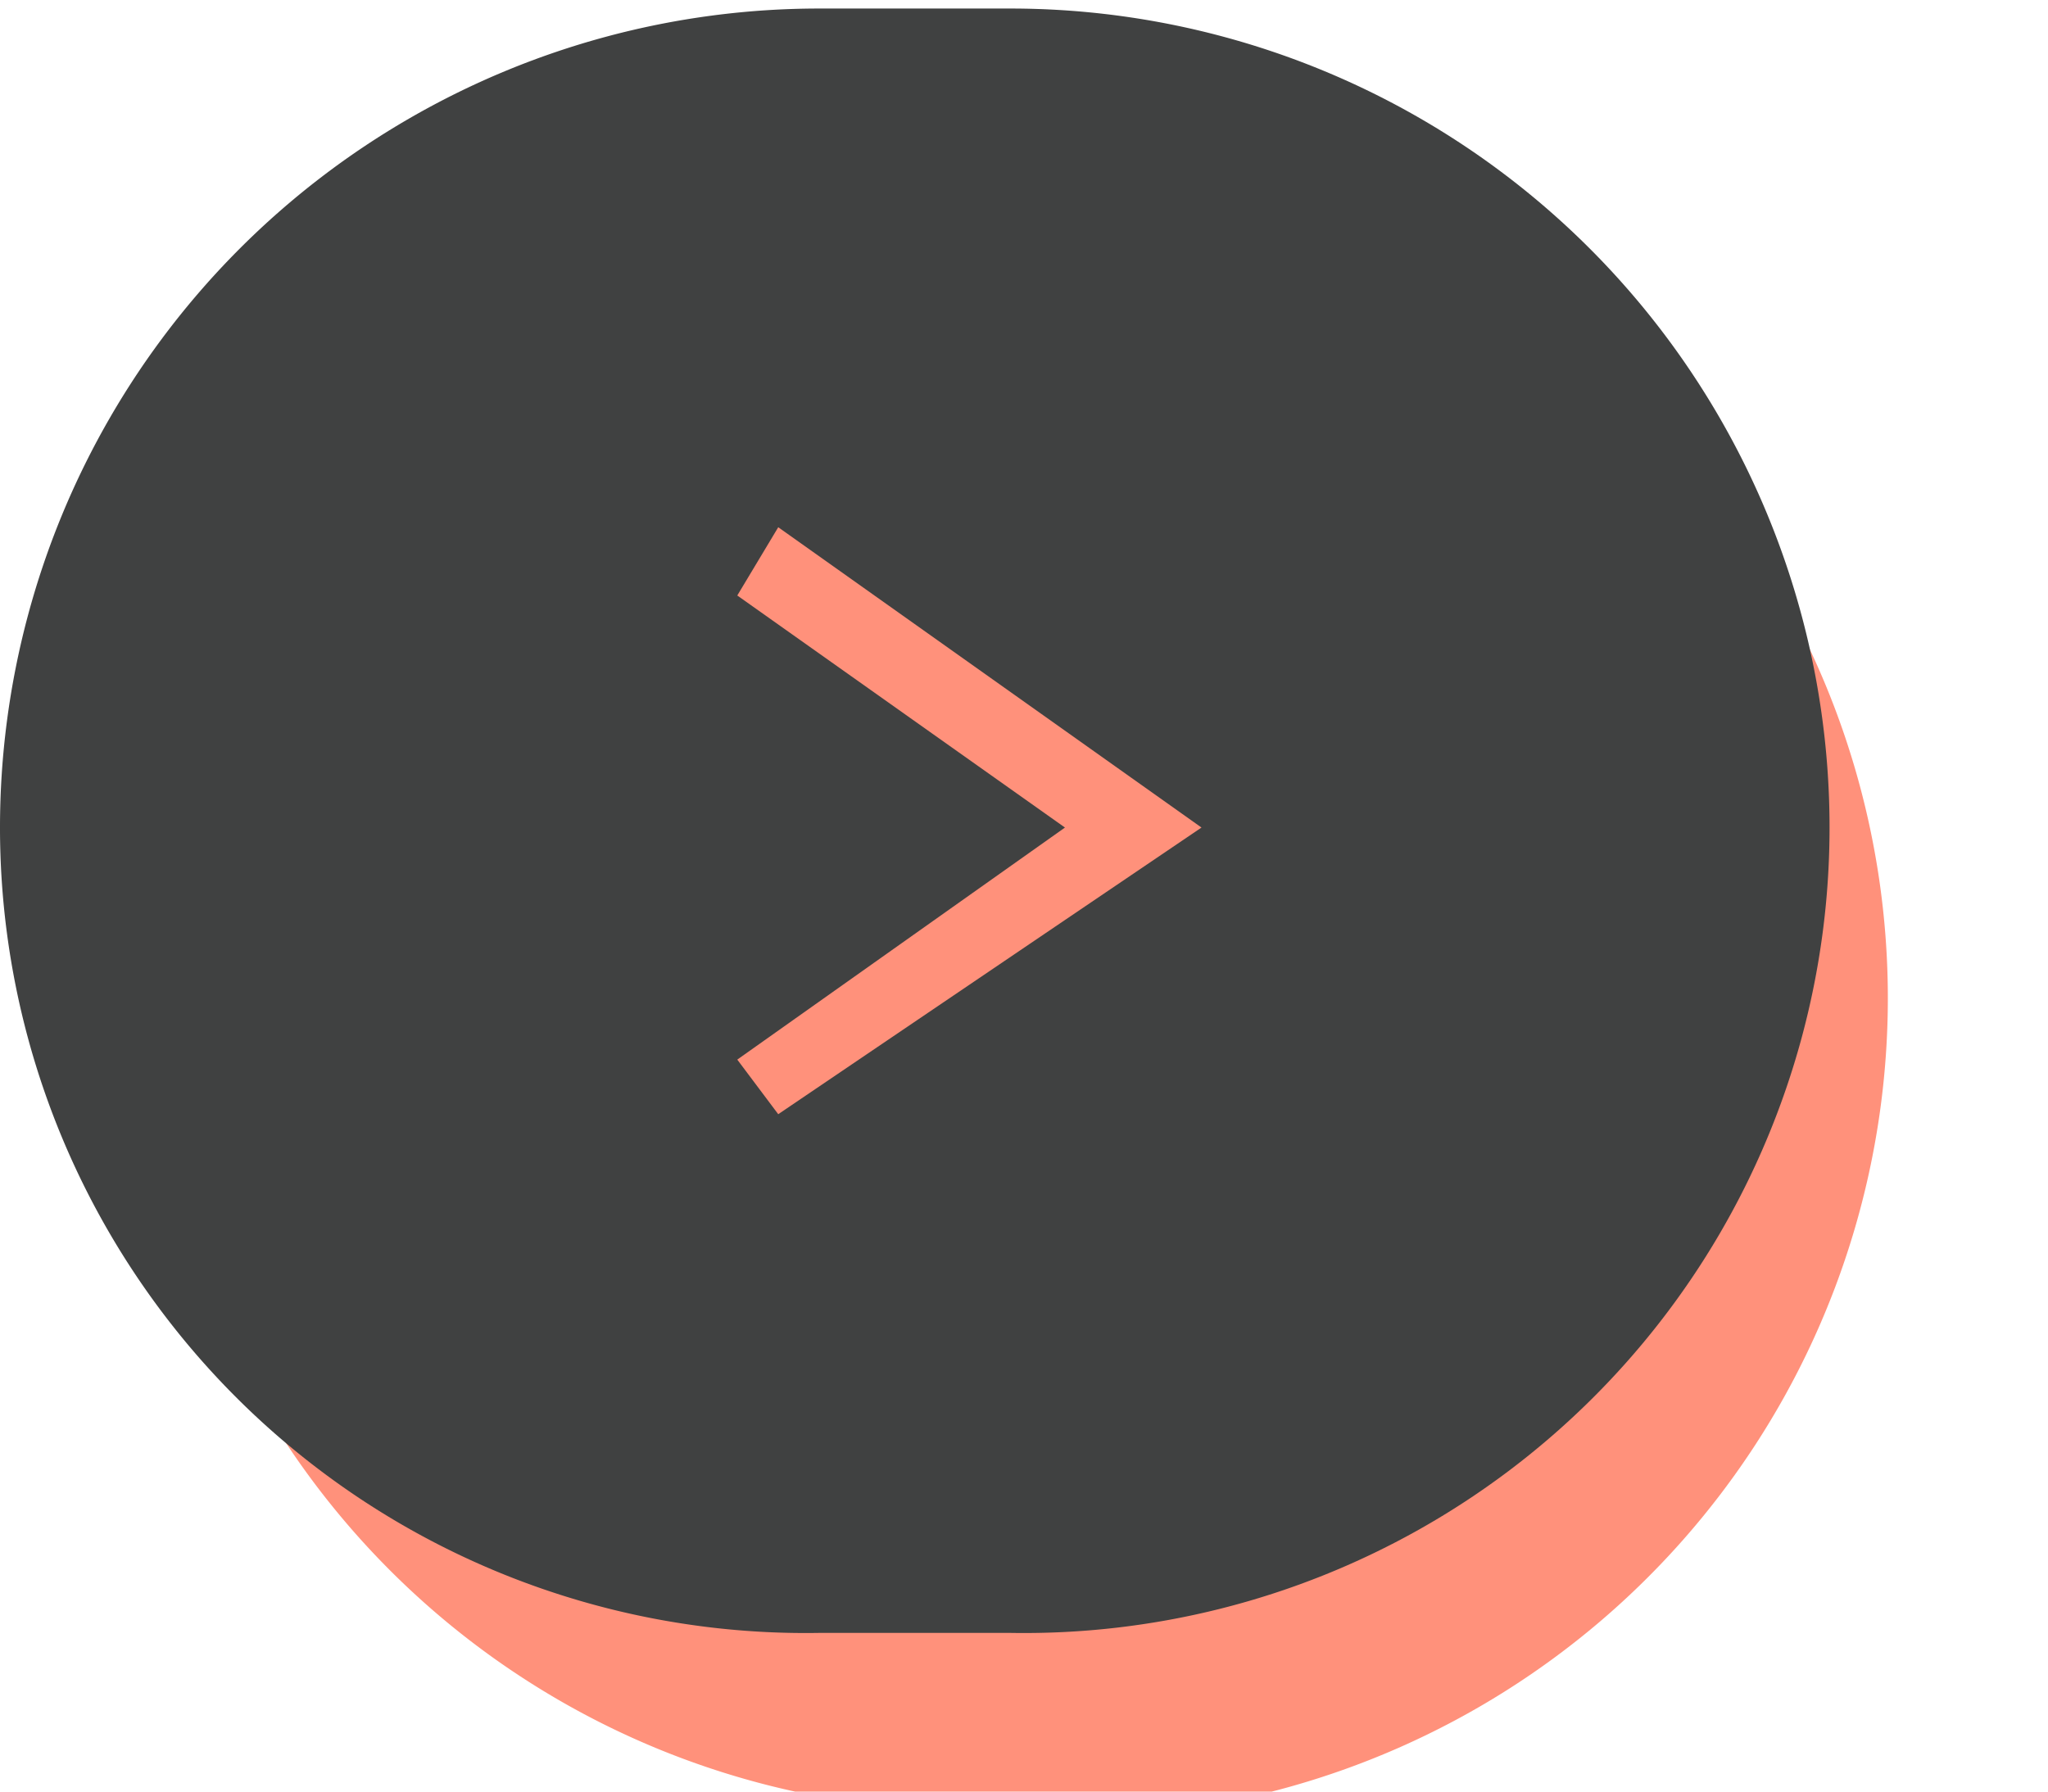 <svg xmlns="http://www.w3.org/2000/svg" viewBox="0 0 15 13" width="48px" height="42px">
  <path d="M8.6,13.2H7.1a6,6,0,0,1-6-6,6,6,0,0,1,6-5.9H8.6a6,6,0,0,1,0,11.9Z" fill="#ff917b"/>
  <path d="M7.4,11.9H6A5.9,5.9,0,0,1,0,6,6,6,0,0,1,6,0H7.4a6,6,0,0,1,6,6A5.9,5.9,0,0,1,7.4,11.9Z" fill="#404141"/>
  <polygon points="5.7 8.1 5.4 7.7 7.8 6 5.4 4.3 5.7 3.8 8.8 6 5.7 8.1" fill="#ff917b"/>
</svg>